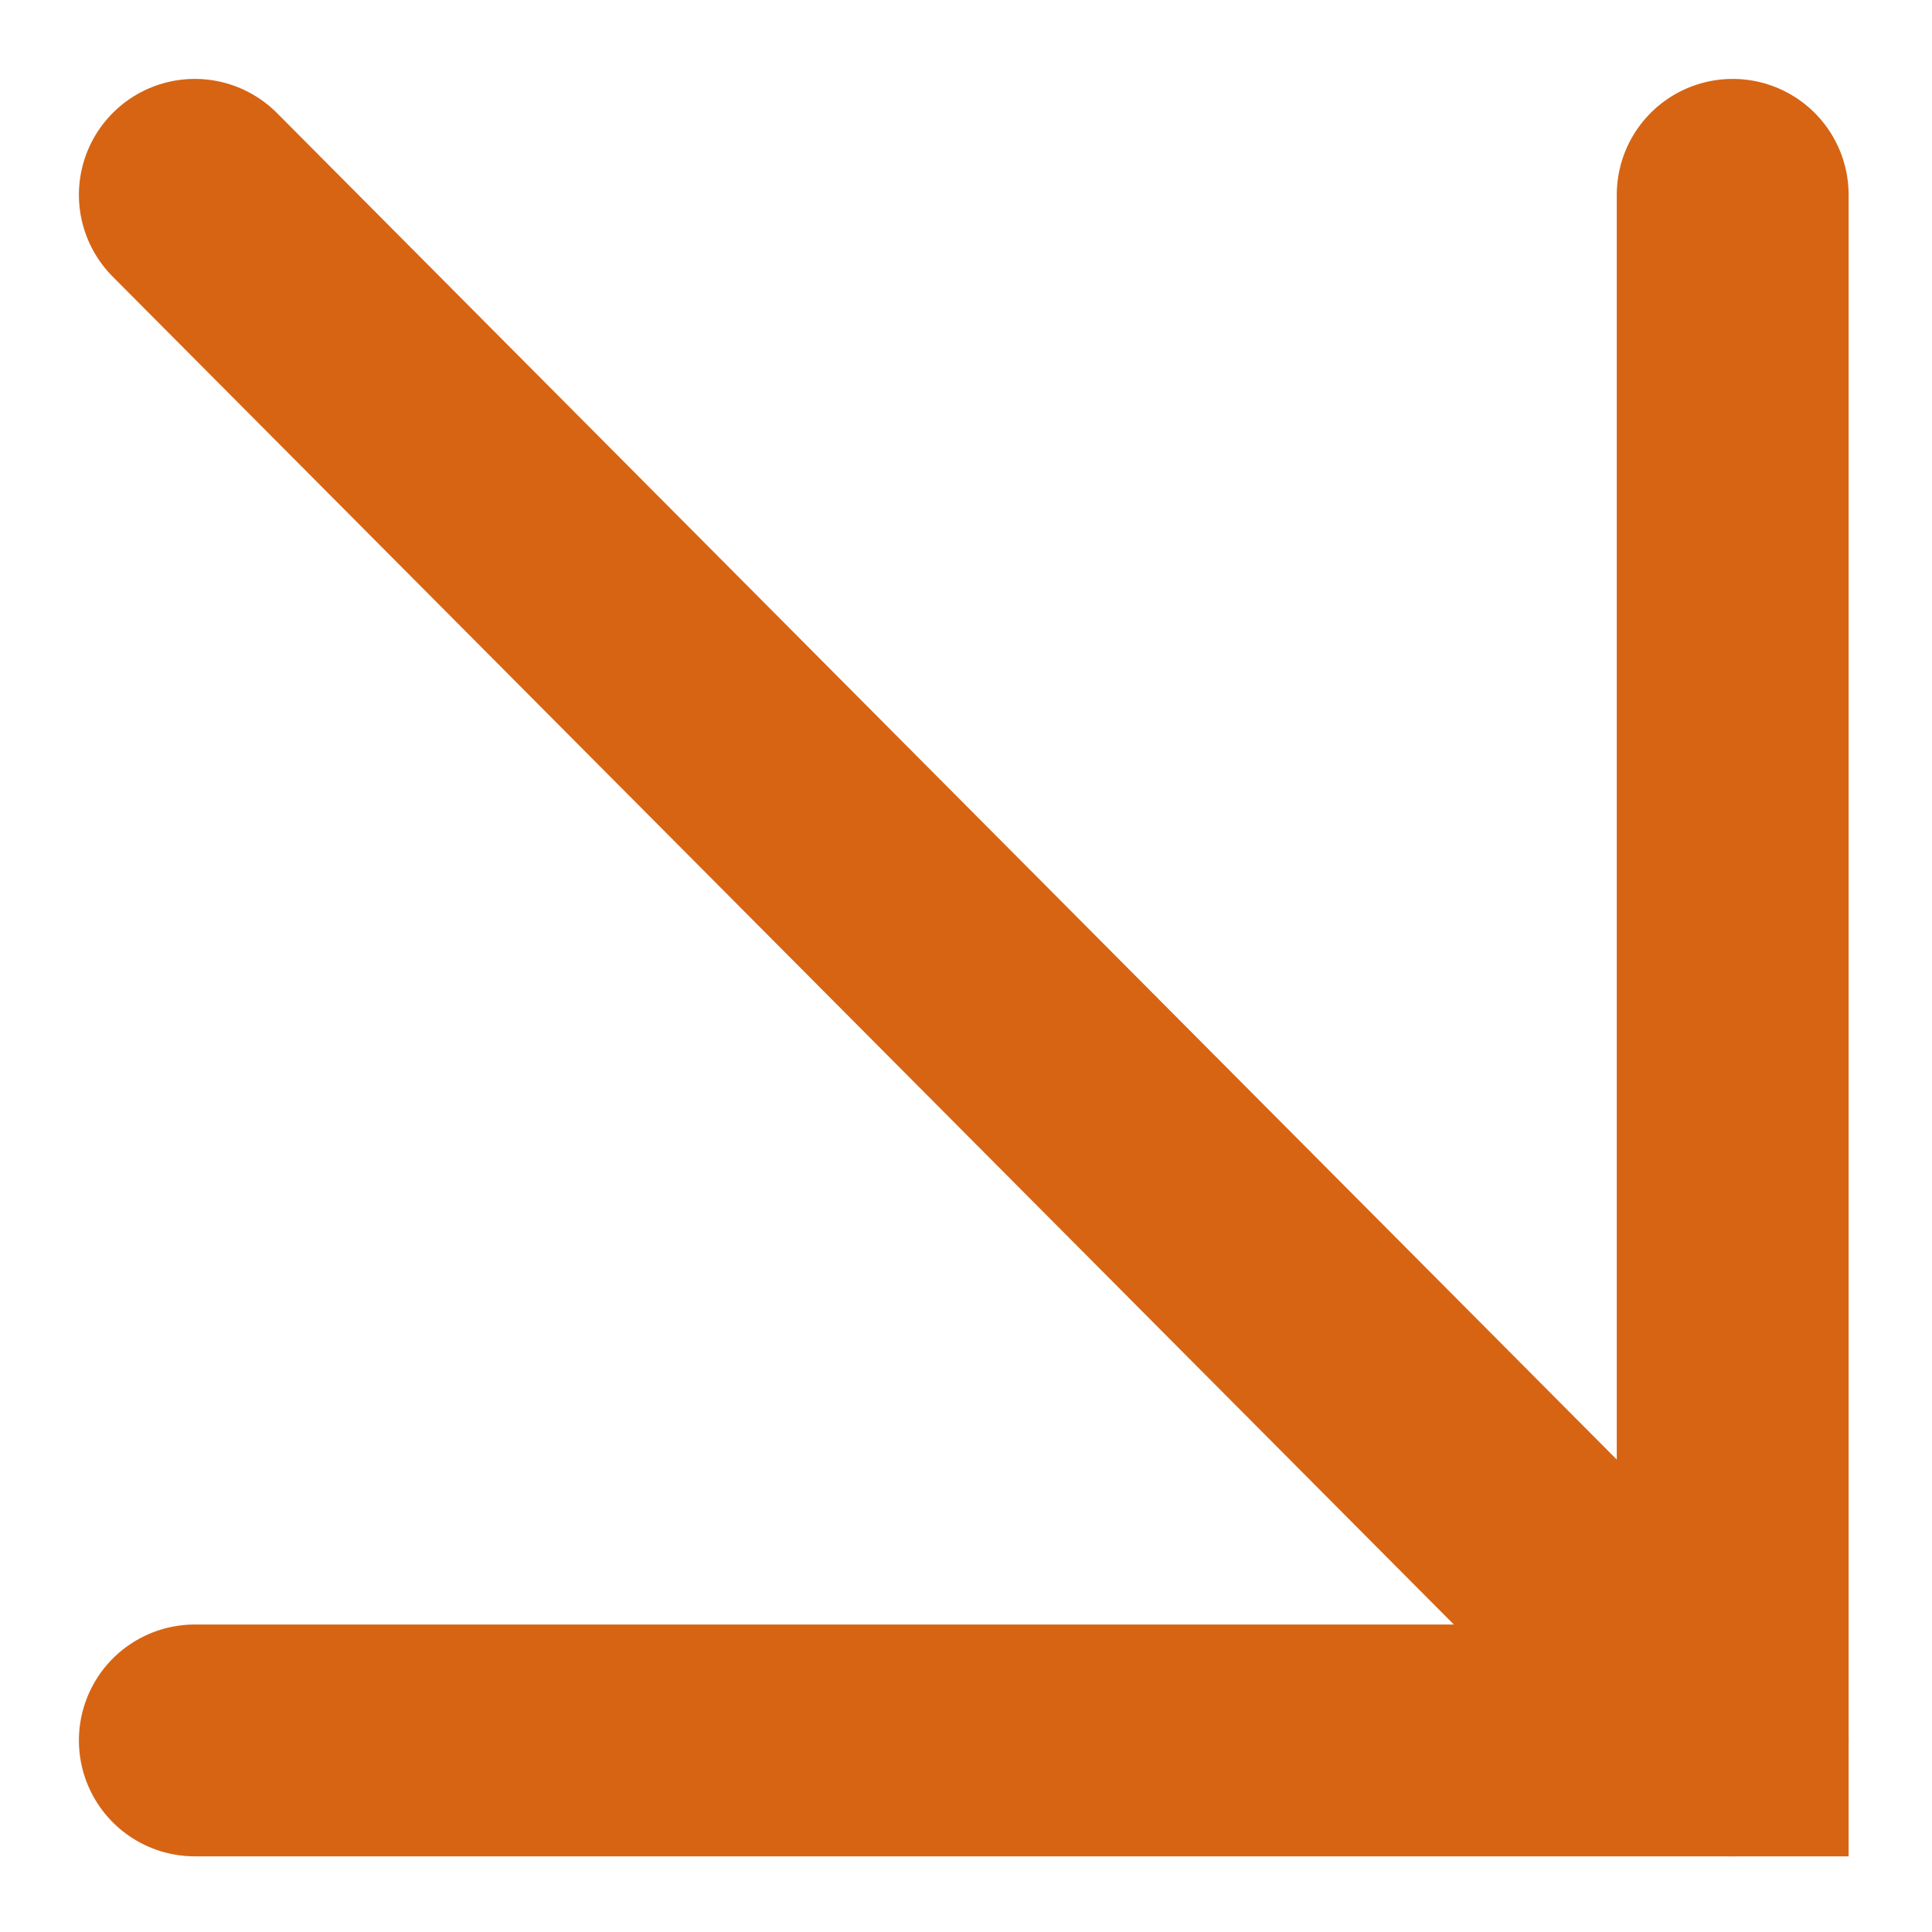 <?xml version="1.0" encoding="utf-8"?>
<!-- Generator: Adobe Illustrator 27.1.0, SVG Export Plug-In . SVG Version: 6.00 Build 0)  -->
<svg version="1.1" id="Layer_1" xmlns="http://www.w3.org/2000/svg" xmlns:xlink="http://www.w3.org/1999/xlink" x="0px" y="0px"
	 viewBox="0 0 25 25" style="enable-background:new 0 0 25 25;" xml:space="preserve">
<style type="text/css">
	.st0{fill:none;stroke:#D76413;stroke-width:3;stroke-linecap:round;}
</style>
<g id="Group_427" transform="translate(2.121 2.121)">
	<g id="Group_2" transform="translate(0)">
		<path id="Path_3" class="st0" d="M0.4,20.4h19.9v-20"/>
		<path id="Path_4" class="st0" d="M0.4,0.4l19.9,20"/>
	</g>
</g>
</svg>

